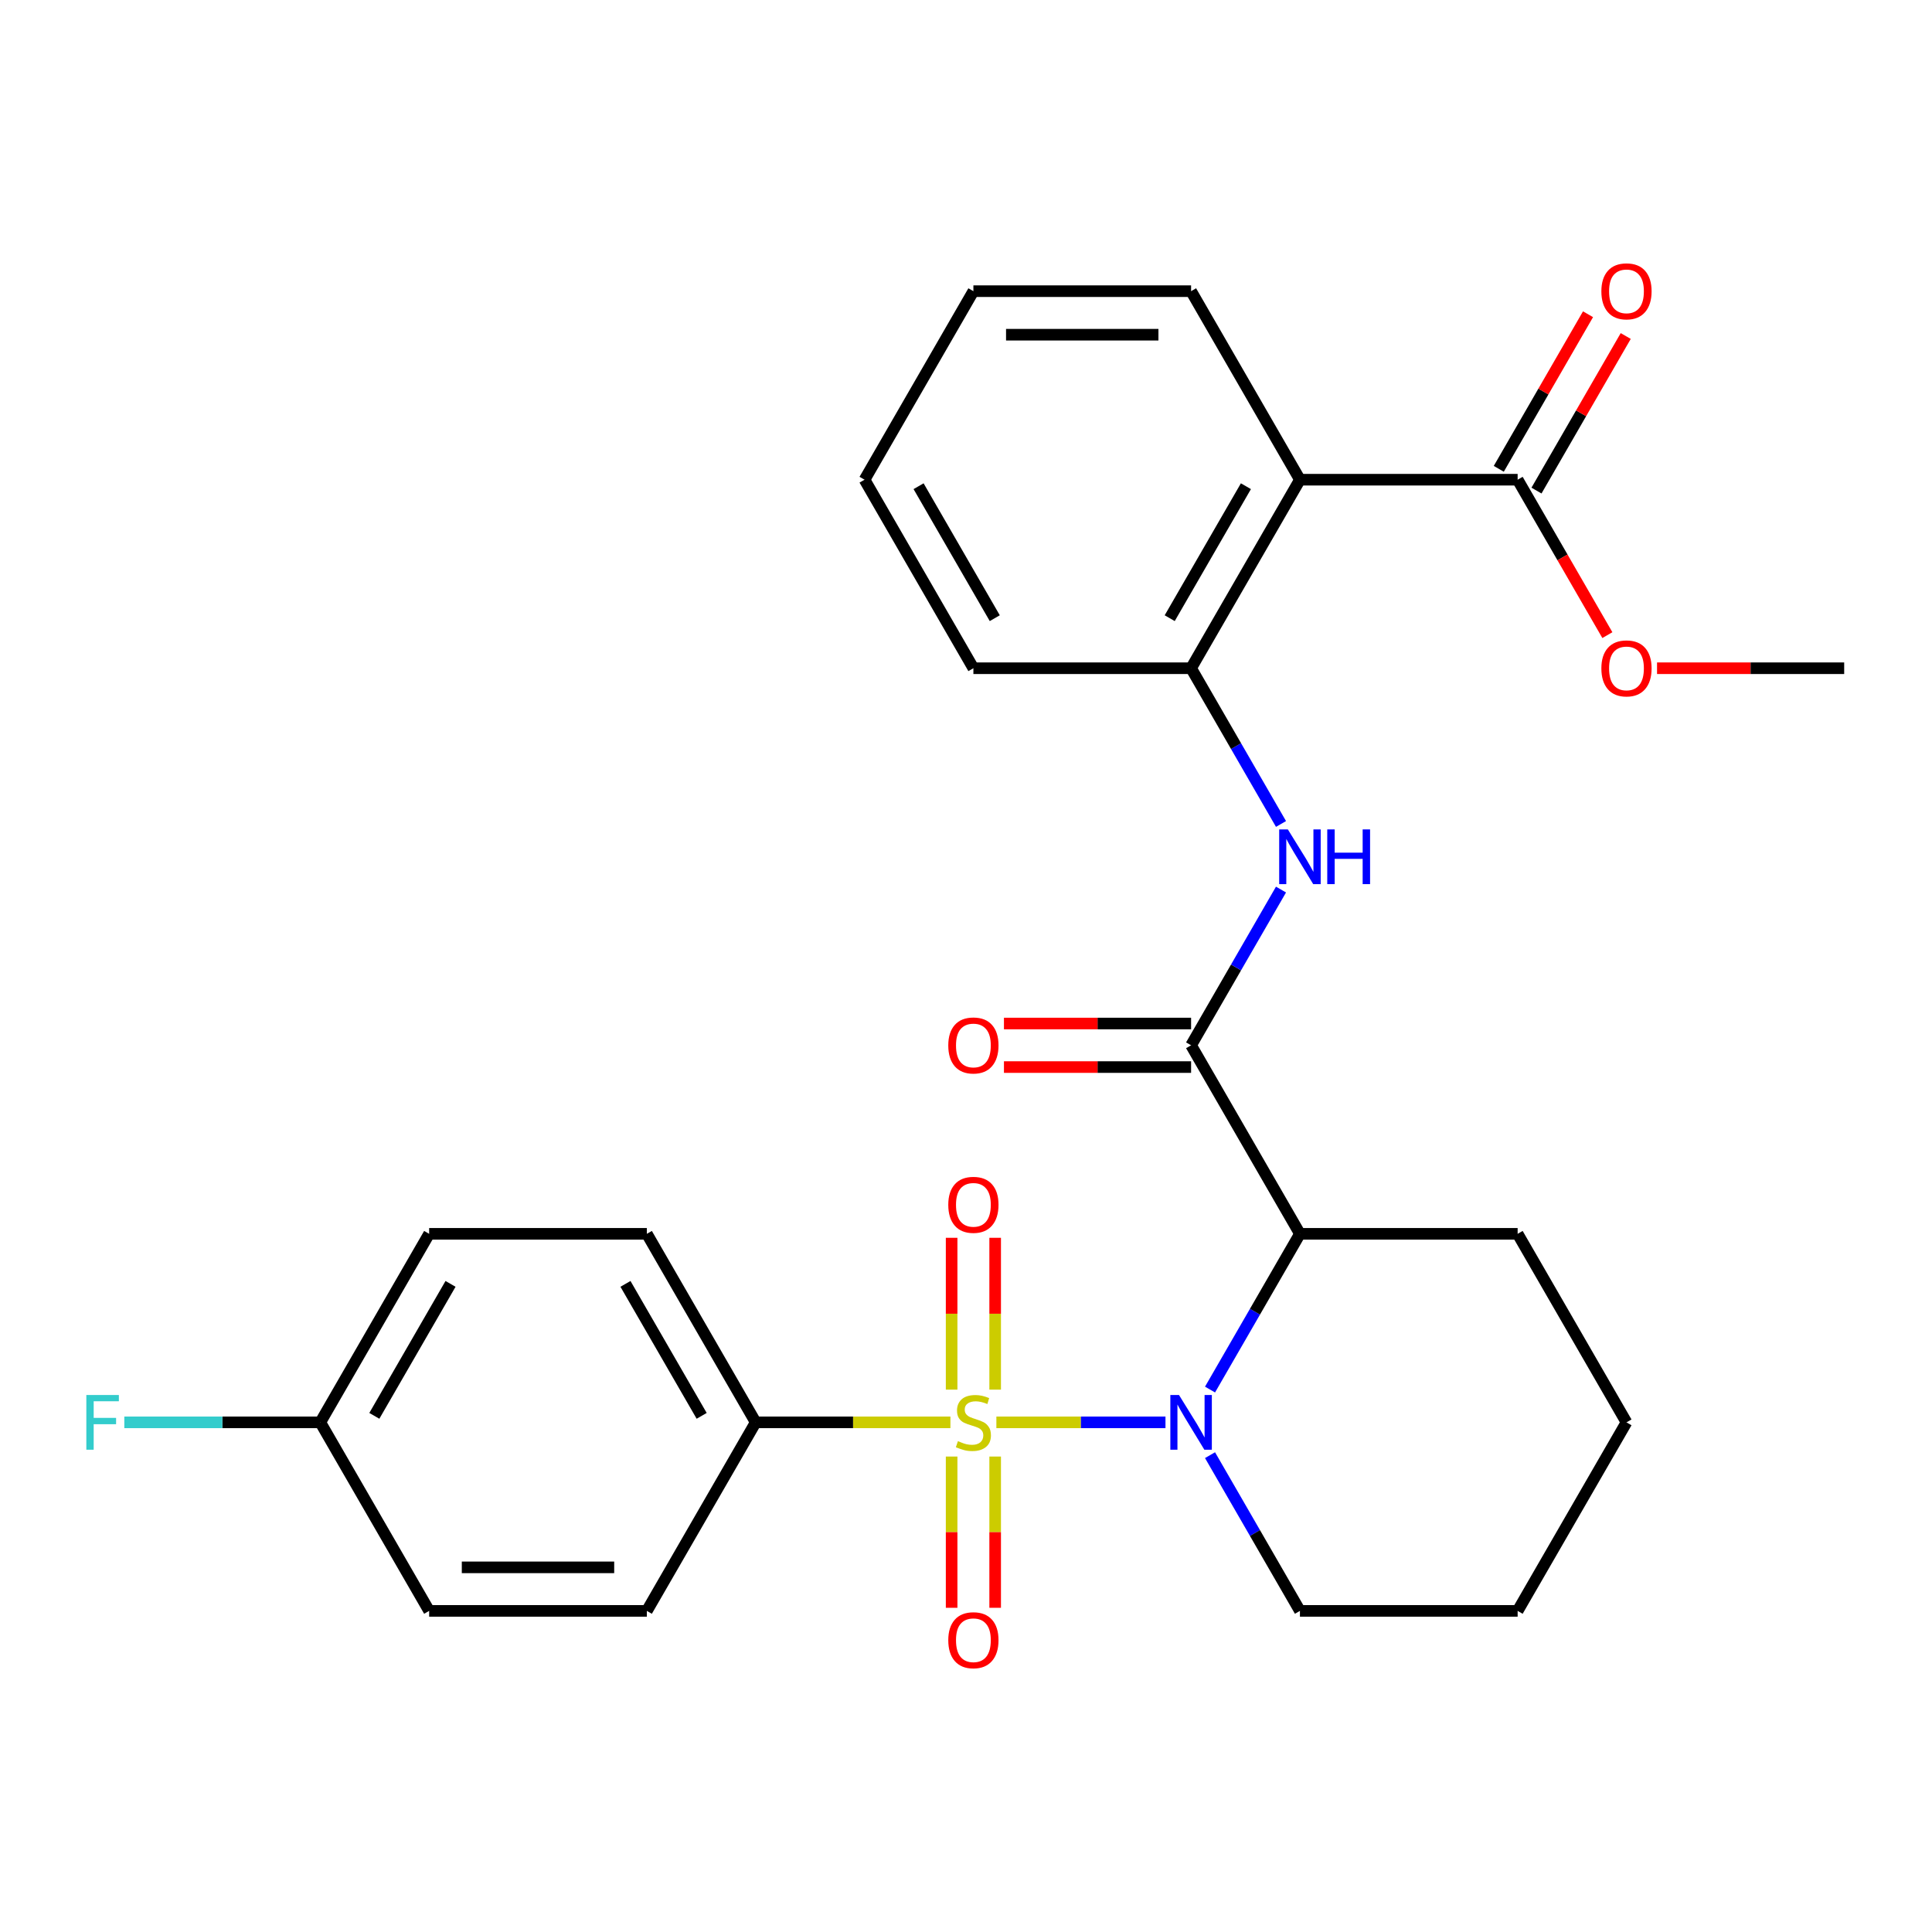 <?xml version='1.0' encoding='iso-8859-1'?>
<svg version='1.1' baseProfile='full'
              xmlns='http://www.w3.org/2000/svg'
                      xmlns:rdkit='http://www.rdkit.org/xml'
                      xmlns:xlink='http://www.w3.org/1999/xlink'
                  xml:space='preserve'
width='1000px' height='1000px' viewBox='0 0 1000 1000'>
<!-- END OF HEADER -->
<rect style='opacity:1.0;fill:#FFFFFF;stroke:none' width='1000' height='1000' x='0' y='0'> </rect>
<path class='bond-0' d='M 515.724,736.21 L 559.486,736.21' style='fill:none;fill-rule:evenodd;stroke:#CCCC00;stroke-width:6px;stroke-linecap:butt;stroke-linejoin:miter;stroke-opacity:1' />
<path class='bond-0' d='M 559.486,736.21 L 603.247,736.21' style='fill:none;fill-rule:evenodd;stroke:#0000FF;stroke-width:6px;stroke-linecap:butt;stroke-linejoin:miter;stroke-opacity:1' />
<path class='bond-7' d='M 491.93,736.21 L 441.539,736.21' style='fill:none;fill-rule:evenodd;stroke:#CCCC00;stroke-width:6px;stroke-linecap:butt;stroke-linejoin:miter;stroke-opacity:1' />
<path class='bond-7' d='M 441.539,736.21 L 391.147,736.21' style='fill:none;fill-rule:evenodd;stroke:#000000;stroke-width:6px;stroke-linecap:butt;stroke-linejoin:miter;stroke-opacity:1' />
<path class='bond-8' d='M 515.095,719.273 L 515.095,679.979' style='fill:none;fill-rule:evenodd;stroke:#CCCC00;stroke-width:6px;stroke-linecap:butt;stroke-linejoin:miter;stroke-opacity:1' />
<path class='bond-8' d='M 515.095,679.979 L 515.095,640.684' style='fill:none;fill-rule:evenodd;stroke:#FF0000;stroke-width:6px;stroke-linecap:butt;stroke-linejoin:miter;stroke-opacity:1' />
<path class='bond-8' d='M 492.559,719.273 L 492.559,679.979' style='fill:none;fill-rule:evenodd;stroke:#CCCC00;stroke-width:6px;stroke-linecap:butt;stroke-linejoin:miter;stroke-opacity:1' />
<path class='bond-8' d='M 492.559,679.979 L 492.559,640.684' style='fill:none;fill-rule:evenodd;stroke:#FF0000;stroke-width:6px;stroke-linecap:butt;stroke-linejoin:miter;stroke-opacity:1' />
<path class='bond-9' d='M 492.559,753.907 L 492.559,793.051' style='fill:none;fill-rule:evenodd;stroke:#CCCC00;stroke-width:6px;stroke-linecap:butt;stroke-linejoin:miter;stroke-opacity:1' />
<path class='bond-9' d='M 492.559,793.051 L 492.559,832.195' style='fill:none;fill-rule:evenodd;stroke:#FF0000;stroke-width:6px;stroke-linecap:butt;stroke-linejoin:miter;stroke-opacity:1' />
<path class='bond-9' d='M 515.095,753.907 L 515.095,793.051' style='fill:none;fill-rule:evenodd;stroke:#CCCC00;stroke-width:6px;stroke-linecap:butt;stroke-linejoin:miter;stroke-opacity:1' />
<path class='bond-9' d='M 515.095,793.051 L 515.095,832.195' style='fill:none;fill-rule:evenodd;stroke:#FF0000;stroke-width:6px;stroke-linecap:butt;stroke-linejoin:miter;stroke-opacity:1' />
<path class='bond-1' d='M 626.308,719.233 L 649.577,678.93' style='fill:none;fill-rule:evenodd;stroke:#0000FF;stroke-width:6px;stroke-linecap:butt;stroke-linejoin:miter;stroke-opacity:1' />
<path class='bond-1' d='M 649.577,678.93 L 672.846,638.627' style='fill:none;fill-rule:evenodd;stroke:#000000;stroke-width:6px;stroke-linecap:butt;stroke-linejoin:miter;stroke-opacity:1' />
<path class='bond-14' d='M 626.308,753.187 L 649.577,793.491' style='fill:none;fill-rule:evenodd;stroke:#0000FF;stroke-width:6px;stroke-linecap:butt;stroke-linejoin:miter;stroke-opacity:1' />
<path class='bond-14' d='M 649.577,793.491 L 672.846,833.794' style='fill:none;fill-rule:evenodd;stroke:#000000;stroke-width:6px;stroke-linecap:butt;stroke-linejoin:miter;stroke-opacity:1' />
<path class='bond-2' d='M 672.846,638.627 L 616.507,541.044' style='fill:none;fill-rule:evenodd;stroke:#000000;stroke-width:6px;stroke-linecap:butt;stroke-linejoin:miter;stroke-opacity:1' />
<path class='bond-17' d='M 672.846,638.627 L 785.526,638.627' style='fill:none;fill-rule:evenodd;stroke:#000000;stroke-width:6px;stroke-linecap:butt;stroke-linejoin:miter;stroke-opacity:1' />
<path class='bond-4' d='M 616.507,541.044 L 639.776,500.74' style='fill:none;fill-rule:evenodd;stroke:#000000;stroke-width:6px;stroke-linecap:butt;stroke-linejoin:miter;stroke-opacity:1' />
<path class='bond-4' d='M 639.776,500.74 L 663.045,460.437' style='fill:none;fill-rule:evenodd;stroke:#0000FF;stroke-width:6px;stroke-linecap:butt;stroke-linejoin:miter;stroke-opacity:1' />
<path class='bond-10' d='M 616.507,529.776 L 568.075,529.776' style='fill:none;fill-rule:evenodd;stroke:#000000;stroke-width:6px;stroke-linecap:butt;stroke-linejoin:miter;stroke-opacity:1' />
<path class='bond-10' d='M 568.075,529.776 L 519.644,529.776' style='fill:none;fill-rule:evenodd;stroke:#FF0000;stroke-width:6px;stroke-linecap:butt;stroke-linejoin:miter;stroke-opacity:1' />
<path class='bond-10' d='M 616.507,552.312 L 568.075,552.312' style='fill:none;fill-rule:evenodd;stroke:#000000;stroke-width:6px;stroke-linecap:butt;stroke-linejoin:miter;stroke-opacity:1' />
<path class='bond-10' d='M 568.075,552.312 L 519.644,552.312' style='fill:none;fill-rule:evenodd;stroke:#FF0000;stroke-width:6px;stroke-linecap:butt;stroke-linejoin:miter;stroke-opacity:1' />
<path class='bond-3' d='M 672.846,248.293 L 616.507,345.877' style='fill:none;fill-rule:evenodd;stroke:#000000;stroke-width:6px;stroke-linecap:butt;stroke-linejoin:miter;stroke-opacity:1' />
<path class='bond-3' d='M 644.879,251.663 L 605.441,319.971' style='fill:none;fill-rule:evenodd;stroke:#000000;stroke-width:6px;stroke-linecap:butt;stroke-linejoin:miter;stroke-opacity:1' />
<path class='bond-6' d='M 672.846,248.293 L 785.526,248.293' style='fill:none;fill-rule:evenodd;stroke:#000000;stroke-width:6px;stroke-linecap:butt;stroke-linejoin:miter;stroke-opacity:1' />
<path class='bond-21' d='M 672.846,248.293 L 616.507,150.71' style='fill:none;fill-rule:evenodd;stroke:#000000;stroke-width:6px;stroke-linecap:butt;stroke-linejoin:miter;stroke-opacity:1' />
<path class='bond-5' d='M 663.045,426.483 L 639.776,386.18' style='fill:none;fill-rule:evenodd;stroke:#0000FF;stroke-width:6px;stroke-linecap:butt;stroke-linejoin:miter;stroke-opacity:1' />
<path class='bond-5' d='M 639.776,386.18 L 616.507,345.877' style='fill:none;fill-rule:evenodd;stroke:#000000;stroke-width:6px;stroke-linecap:butt;stroke-linejoin:miter;stroke-opacity:1' />
<path class='bond-22' d='M 616.507,345.877 L 503.827,345.877' style='fill:none;fill-rule:evenodd;stroke:#000000;stroke-width:6px;stroke-linecap:butt;stroke-linejoin:miter;stroke-opacity:1' />
<path class='bond-11' d='M 795.284,253.927 L 818.38,213.924' style='fill:none;fill-rule:evenodd;stroke:#000000;stroke-width:6px;stroke-linecap:butt;stroke-linejoin:miter;stroke-opacity:1' />
<path class='bond-11' d='M 818.38,213.924 L 841.476,173.921' style='fill:none;fill-rule:evenodd;stroke:#FF0000;stroke-width:6px;stroke-linecap:butt;stroke-linejoin:miter;stroke-opacity:1' />
<path class='bond-11' d='M 775.768,242.659 L 798.864,202.656' style='fill:none;fill-rule:evenodd;stroke:#000000;stroke-width:6px;stroke-linecap:butt;stroke-linejoin:miter;stroke-opacity:1' />
<path class='bond-11' d='M 798.864,202.656 L 821.959,162.653' style='fill:none;fill-rule:evenodd;stroke:#FF0000;stroke-width:6px;stroke-linecap:butt;stroke-linejoin:miter;stroke-opacity:1' />
<path class='bond-15' d='M 785.526,248.293 L 808.749,288.517' style='fill:none;fill-rule:evenodd;stroke:#000000;stroke-width:6px;stroke-linecap:butt;stroke-linejoin:miter;stroke-opacity:1' />
<path class='bond-15' d='M 808.749,288.517 L 831.972,328.74' style='fill:none;fill-rule:evenodd;stroke:#FF0000;stroke-width:6px;stroke-linecap:butt;stroke-linejoin:miter;stroke-opacity:1' />
<path class='bond-12' d='M 391.147,736.21 L 334.808,638.627' style='fill:none;fill-rule:evenodd;stroke:#000000;stroke-width:6px;stroke-linecap:butt;stroke-linejoin:miter;stroke-opacity:1' />
<path class='bond-12' d='M 363.18,732.841 L 323.742,664.532' style='fill:none;fill-rule:evenodd;stroke:#000000;stroke-width:6px;stroke-linecap:butt;stroke-linejoin:miter;stroke-opacity:1' />
<path class='bond-13' d='M 391.147,736.21 L 334.808,833.794' style='fill:none;fill-rule:evenodd;stroke:#000000;stroke-width:6px;stroke-linecap:butt;stroke-linejoin:miter;stroke-opacity:1' />
<path class='bond-18' d='M 334.808,638.627 L 222.128,638.627' style='fill:none;fill-rule:evenodd;stroke:#000000;stroke-width:6px;stroke-linecap:butt;stroke-linejoin:miter;stroke-opacity:1' />
<path class='bond-19' d='M 334.808,833.794 L 222.128,833.794' style='fill:none;fill-rule:evenodd;stroke:#000000;stroke-width:6px;stroke-linecap:butt;stroke-linejoin:miter;stroke-opacity:1' />
<path class='bond-19' d='M 317.906,811.258 L 239.03,811.258' style='fill:none;fill-rule:evenodd;stroke:#000000;stroke-width:6px;stroke-linecap:butt;stroke-linejoin:miter;stroke-opacity:1' />
<path class='bond-24' d='M 672.846,833.794 L 785.526,833.794' style='fill:none;fill-rule:evenodd;stroke:#000000;stroke-width:6px;stroke-linecap:butt;stroke-linejoin:miter;stroke-opacity:1' />
<path class='bond-23' d='M 857.683,345.877 L 906.114,345.877' style='fill:none;fill-rule:evenodd;stroke:#FF0000;stroke-width:6px;stroke-linecap:butt;stroke-linejoin:miter;stroke-opacity:1' />
<path class='bond-23' d='M 906.114,345.877 L 954.545,345.877' style='fill:none;fill-rule:evenodd;stroke:#000000;stroke-width:6px;stroke-linecap:butt;stroke-linejoin:miter;stroke-opacity:1' />
<path class='bond-16' d='M 165.788,736.21 L 222.128,833.794' style='fill:none;fill-rule:evenodd;stroke:#000000;stroke-width:6px;stroke-linecap:butt;stroke-linejoin:miter;stroke-opacity:1' />
<path class='bond-20' d='M 165.788,736.21 L 115.067,736.21' style='fill:none;fill-rule:evenodd;stroke:#000000;stroke-width:6px;stroke-linecap:butt;stroke-linejoin:miter;stroke-opacity:1' />
<path class='bond-20' d='M 115.067,736.21 L 64.346,736.21' style='fill:none;fill-rule:evenodd;stroke:#33CCCC;stroke-width:6px;stroke-linecap:butt;stroke-linejoin:miter;stroke-opacity:1' />
<path class='bond-28' d='M 165.788,736.21 L 222.128,638.627' style='fill:none;fill-rule:evenodd;stroke:#000000;stroke-width:6px;stroke-linecap:butt;stroke-linejoin:miter;stroke-opacity:1' />
<path class='bond-28' d='M 193.756,732.841 L 233.194,664.532' style='fill:none;fill-rule:evenodd;stroke:#000000;stroke-width:6px;stroke-linecap:butt;stroke-linejoin:miter;stroke-opacity:1' />
<path class='bond-29' d='M 785.526,638.627 L 841.866,736.21' style='fill:none;fill-rule:evenodd;stroke:#000000;stroke-width:6px;stroke-linecap:butt;stroke-linejoin:miter;stroke-opacity:1' />
<path class='bond-30' d='M 616.507,150.71 L 503.827,150.71' style='fill:none;fill-rule:evenodd;stroke:#000000;stroke-width:6px;stroke-linecap:butt;stroke-linejoin:miter;stroke-opacity:1' />
<path class='bond-30' d='M 599.605,173.246 L 520.729,173.246' style='fill:none;fill-rule:evenodd;stroke:#000000;stroke-width:6px;stroke-linecap:butt;stroke-linejoin:miter;stroke-opacity:1' />
<path class='bond-27' d='M 503.827,345.877 L 447.487,248.293' style='fill:none;fill-rule:evenodd;stroke:#000000;stroke-width:6px;stroke-linecap:butt;stroke-linejoin:miter;stroke-opacity:1' />
<path class='bond-27' d='M 514.893,319.971 L 475.455,251.663' style='fill:none;fill-rule:evenodd;stroke:#000000;stroke-width:6px;stroke-linecap:butt;stroke-linejoin:miter;stroke-opacity:1' />
<path class='bond-25' d='M 785.526,833.794 L 841.866,736.21' style='fill:none;fill-rule:evenodd;stroke:#000000;stroke-width:6px;stroke-linecap:butt;stroke-linejoin:miter;stroke-opacity:1' />
<path class='bond-26' d='M 503.827,150.71 L 447.487,248.293' style='fill:none;fill-rule:evenodd;stroke:#000000;stroke-width:6px;stroke-linecap:butt;stroke-linejoin:miter;stroke-opacity:1' />
<path  class='atom-0' d='M 495.827 745.93
Q 496.147 746.05, 497.467 746.61
Q 498.787 747.17, 500.227 747.53
Q 501.707 747.85, 503.147 747.85
Q 505.827 747.85, 507.387 746.57
Q 508.947 745.25, 508.947 742.97
Q 508.947 741.41, 508.147 740.45
Q 507.387 739.49, 506.187 738.97
Q 504.987 738.45, 502.987 737.85
Q 500.467 737.09, 498.947 736.37
Q 497.467 735.65, 496.387 734.13
Q 495.347 732.61, 495.347 730.05
Q 495.347 726.49, 497.747 724.29
Q 500.187 722.09, 504.987 722.09
Q 508.267 722.09, 511.987 723.65
L 511.067 726.73
Q 507.667 725.33, 505.107 725.33
Q 502.347 725.33, 500.827 726.49
Q 499.307 727.61, 499.347 729.57
Q 499.347 731.09, 500.107 732.01
Q 500.907 732.93, 502.027 733.45
Q 503.187 733.97, 505.107 734.57
Q 507.667 735.37, 509.187 736.17
Q 510.707 736.97, 511.787 738.61
Q 512.907 740.21, 512.907 742.97
Q 512.907 746.89, 510.267 749.01
Q 507.667 751.09, 503.307 751.09
Q 500.787 751.09, 498.867 750.53
Q 496.987 750.01, 494.747 749.09
L 495.827 745.93
' fill='#CCCC00'/>
<path  class='atom-1' d='M 610.247 722.05
L 619.527 737.05
Q 620.447 738.53, 621.927 741.21
Q 623.407 743.89, 623.487 744.05
L 623.487 722.05
L 627.247 722.05
L 627.247 750.37
L 623.367 750.37
L 613.407 733.97
Q 612.247 732.05, 611.007 729.85
Q 609.807 727.65, 609.447 726.97
L 609.447 750.37
L 605.767 750.37
L 605.767 722.05
L 610.247 722.05
' fill='#0000FF'/>
<path  class='atom-5' d='M 666.586 429.3
L 675.866 444.3
Q 676.786 445.78, 678.266 448.46
Q 679.746 451.14, 679.826 451.3
L 679.826 429.3
L 683.586 429.3
L 683.586 457.62
L 679.706 457.62
L 669.746 441.22
Q 668.586 439.3, 667.346 437.1
Q 666.146 434.9, 665.786 434.22
L 665.786 457.62
L 662.106 457.62
L 662.106 429.3
L 666.586 429.3
' fill='#0000FF'/>
<path  class='atom-5' d='M 686.986 429.3
L 690.826 429.3
L 690.826 441.34
L 705.306 441.34
L 705.306 429.3
L 709.146 429.3
L 709.146 457.62
L 705.306 457.62
L 705.306 444.54
L 690.826 444.54
L 690.826 457.62
L 686.986 457.62
L 686.986 429.3
' fill='#0000FF'/>
<path  class='atom-9' d='M 490.827 623.611
Q 490.827 616.811, 494.187 613.011
Q 497.547 609.211, 503.827 609.211
Q 510.107 609.211, 513.467 613.011
Q 516.827 616.811, 516.827 623.611
Q 516.827 630.491, 513.427 634.411
Q 510.027 638.291, 503.827 638.291
Q 497.587 638.291, 494.187 634.411
Q 490.827 630.531, 490.827 623.611
M 503.827 635.091
Q 508.147 635.091, 510.467 632.211
Q 512.827 629.291, 512.827 623.611
Q 512.827 618.051, 510.467 615.251
Q 508.147 612.411, 503.827 612.411
Q 499.507 612.411, 497.147 615.211
Q 494.827 618.011, 494.827 623.611
Q 494.827 629.331, 497.147 632.211
Q 499.507 635.091, 503.827 635.091
' fill='#FF0000'/>
<path  class='atom-10' d='M 490.827 848.97
Q 490.827 842.17, 494.187 838.37
Q 497.547 834.57, 503.827 834.57
Q 510.107 834.57, 513.467 838.37
Q 516.827 842.17, 516.827 848.97
Q 516.827 855.85, 513.427 859.77
Q 510.027 863.65, 503.827 863.65
Q 497.587 863.65, 494.187 859.77
Q 490.827 855.89, 490.827 848.97
M 503.827 860.45
Q 508.147 860.45, 510.467 857.57
Q 512.827 854.65, 512.827 848.97
Q 512.827 843.41, 510.467 840.61
Q 508.147 837.77, 503.827 837.77
Q 499.507 837.77, 497.147 840.57
Q 494.827 843.37, 494.827 848.97
Q 494.827 854.69, 497.147 857.57
Q 499.507 860.45, 503.827 860.45
' fill='#FF0000'/>
<path  class='atom-11' d='M 490.827 541.124
Q 490.827 534.324, 494.187 530.524
Q 497.547 526.724, 503.827 526.724
Q 510.107 526.724, 513.467 530.524
Q 516.827 534.324, 516.827 541.124
Q 516.827 548.004, 513.427 551.924
Q 510.027 555.804, 503.827 555.804
Q 497.587 555.804, 494.187 551.924
Q 490.827 548.044, 490.827 541.124
M 503.827 552.604
Q 508.147 552.604, 510.467 549.724
Q 512.827 546.804, 512.827 541.124
Q 512.827 535.564, 510.467 532.764
Q 508.147 529.924, 503.827 529.924
Q 499.507 529.924, 497.147 532.724
Q 494.827 535.524, 494.827 541.124
Q 494.827 546.844, 497.147 549.724
Q 499.507 552.604, 503.827 552.604
' fill='#FF0000'/>
<path  class='atom-12' d='M 828.866 150.79
Q 828.866 143.99, 832.226 140.19
Q 835.586 136.39, 841.866 136.39
Q 848.146 136.39, 851.506 140.19
Q 854.866 143.99, 854.866 150.79
Q 854.866 157.67, 851.466 161.59
Q 848.066 165.47, 841.866 165.47
Q 835.626 165.47, 832.226 161.59
Q 828.866 157.71, 828.866 150.79
M 841.866 162.27
Q 846.186 162.27, 848.506 159.39
Q 850.866 156.47, 850.866 150.79
Q 850.866 145.23, 848.506 142.43
Q 846.186 139.59, 841.866 139.59
Q 837.546 139.59, 835.186 142.39
Q 832.866 145.19, 832.866 150.79
Q 832.866 156.51, 835.186 159.39
Q 837.546 162.27, 841.866 162.27
' fill='#FF0000'/>
<path  class='atom-16' d='M 828.866 345.957
Q 828.866 339.157, 832.226 335.357
Q 835.586 331.557, 841.866 331.557
Q 848.146 331.557, 851.506 335.357
Q 854.866 339.157, 854.866 345.957
Q 854.866 352.837, 851.466 356.757
Q 848.066 360.637, 841.866 360.637
Q 835.626 360.637, 832.226 356.757
Q 828.866 352.877, 828.866 345.957
M 841.866 357.437
Q 846.186 357.437, 848.506 354.557
Q 850.866 351.637, 850.866 345.957
Q 850.866 340.397, 848.506 337.597
Q 846.186 334.757, 841.866 334.757
Q 837.546 334.757, 835.186 337.557
Q 832.866 340.357, 832.866 345.957
Q 832.866 351.677, 835.186 354.557
Q 837.546 357.437, 841.866 357.437
' fill='#FF0000'/>
<path  class='atom-21' d='M 44.689 722.05
L 61.529 722.05
L 61.529 725.29
L 48.489 725.29
L 48.489 733.89
L 60.089 733.89
L 60.089 737.17
L 48.489 737.17
L 48.489 750.37
L 44.689 750.37
L 44.689 722.05
' fill='#33CCCC'/>
</svg>
